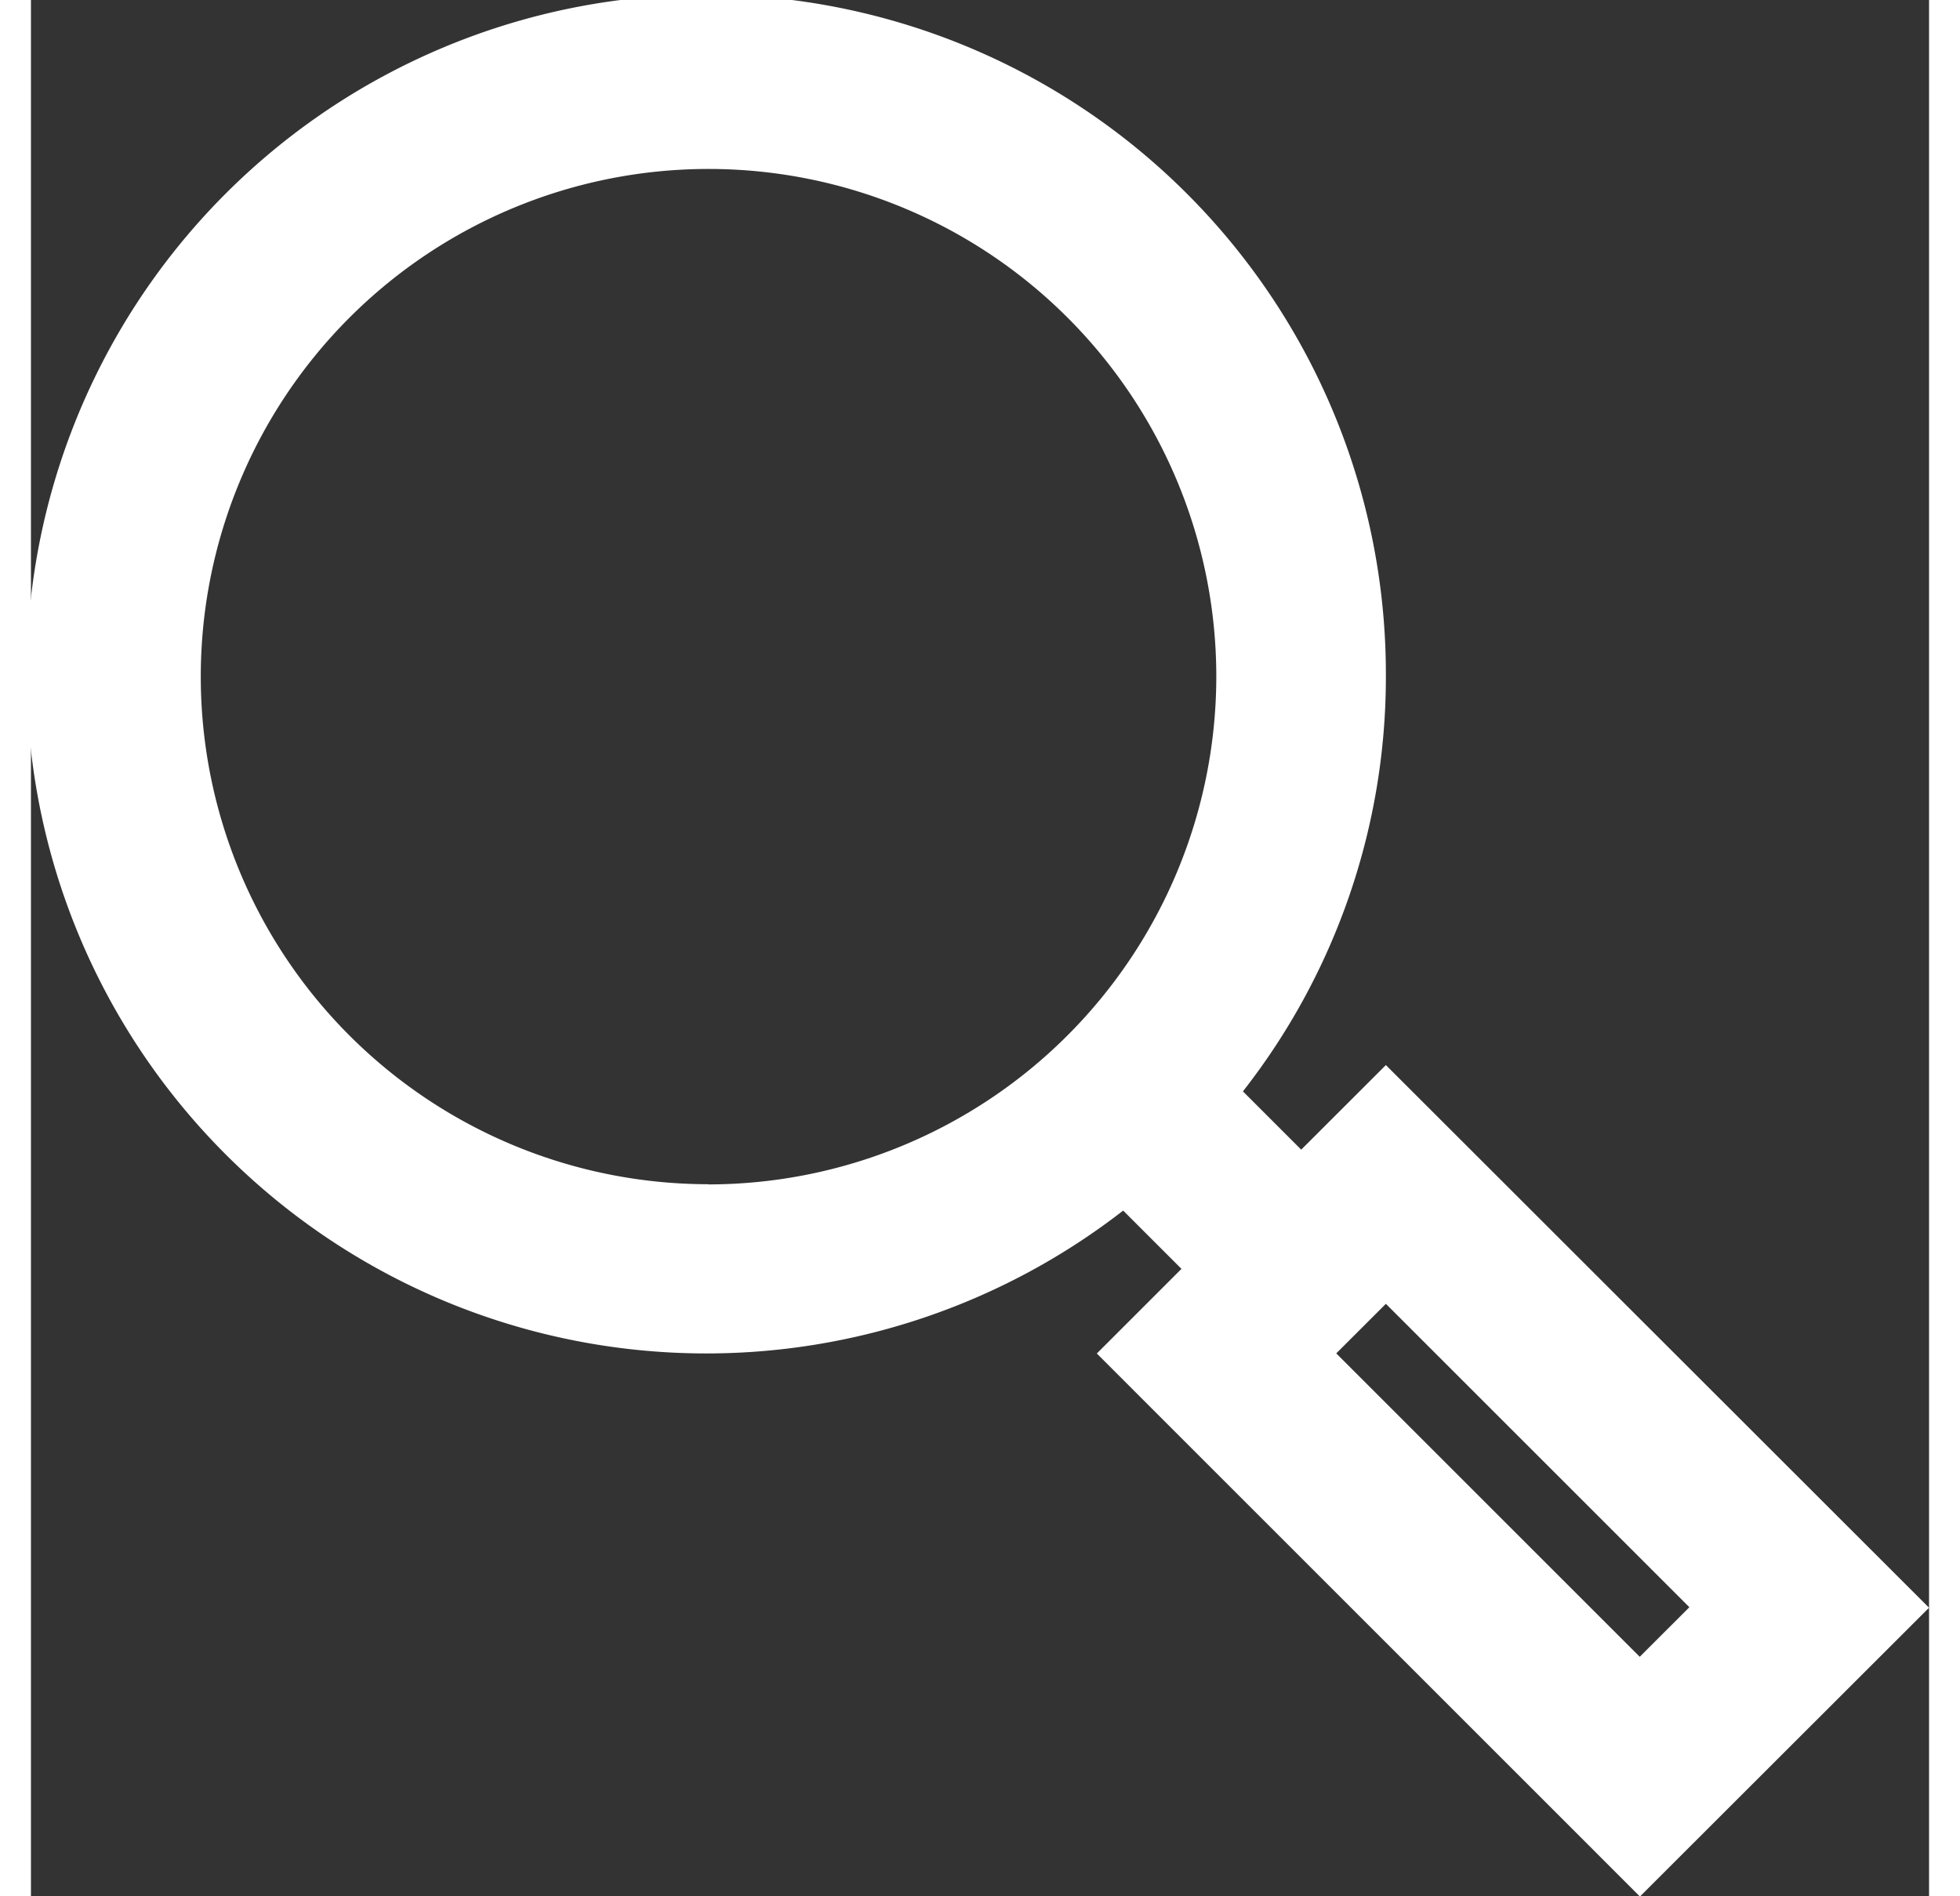 <svg role="img" xmlns="http://www.w3.org/2000/svg" width="31" height="30" viewBox="0 0 30.021 30"><rect x="0" y="0" width="30.021" height="30" fill="#333333" stroke="none"/><path fill="#fff" d="M1802.422,124.7a10.749,10.749,0,1,0-4.155,8.448l.922.922-1.339,1.339L1806.44,144l4.573-4.569-8.591-8.585-1.339,1.338-.922-.922A10.635,10.635,0,0,0,1802.422,124.7Zm4.8,14.723-.785.784-4.8-4.8.785-.784Zm-15.518-6.692a8.031,8.031,0,1,1,8.036-8.031A8.042,8.042,0,0,1,1791.708,132.734Z" transform="translate(-1780.992 -113.996)"></path></svg>